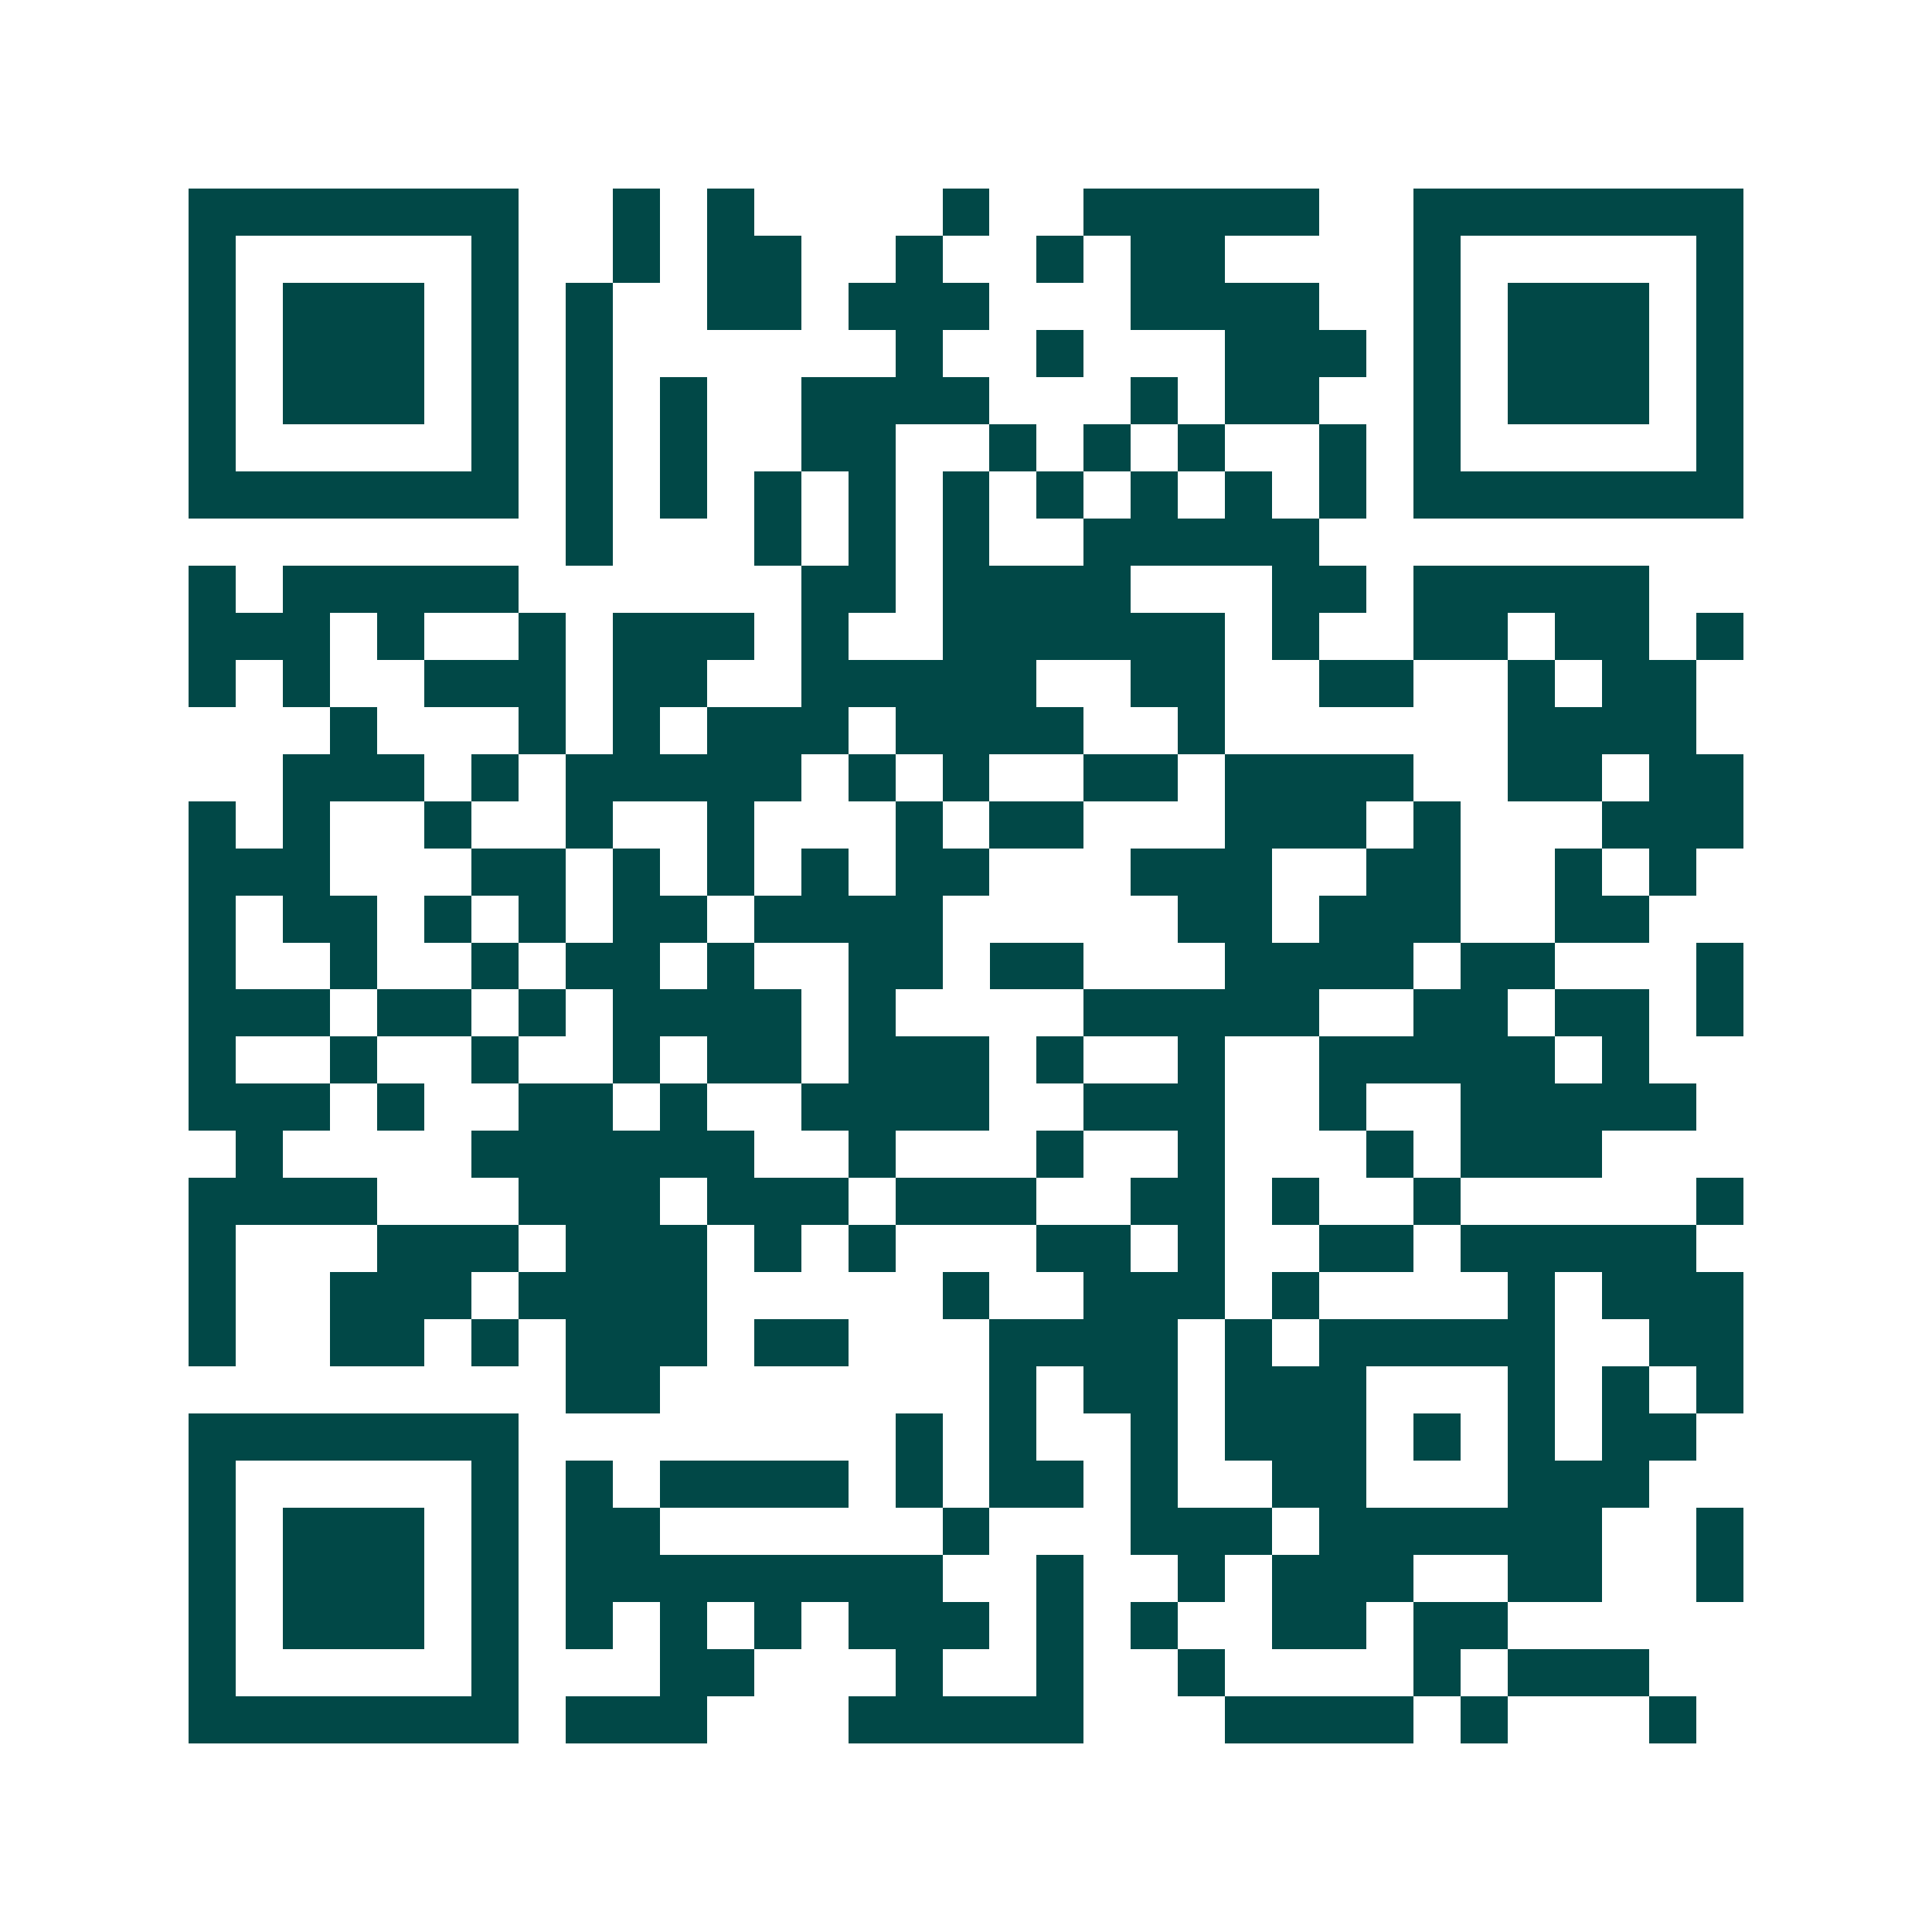 <svg xmlns="http://www.w3.org/2000/svg" width="200" height="200" viewBox="0 0 41 41" shape-rendering="crispEdges"><path fill="#ffffff" d="M0 0h41v41H0z"/><path stroke="#014847" d="M4 4.5h7m2 0h1m1 0h1m4 0h1m2 0h5m2 0h7M4 5.5h1m5 0h1m2 0h1m1 0h2m2 0h1m2 0h1m1 0h2m4 0h1m5 0h1M4 6.5h1m1 0h3m1 0h1m1 0h1m2 0h2m1 0h3m3 0h4m2 0h1m1 0h3m1 0h1M4 7.5h1m1 0h3m1 0h1m1 0h1m6 0h1m2 0h1m3 0h3m1 0h1m1 0h3m1 0h1M4 8.5h1m1 0h3m1 0h1m1 0h1m1 0h1m2 0h4m3 0h1m1 0h2m2 0h1m1 0h3m1 0h1M4 9.5h1m5 0h1m1 0h1m1 0h1m2 0h2m2 0h1m1 0h1m1 0h1m2 0h1m1 0h1m5 0h1M4 10.5h7m1 0h1m1 0h1m1 0h1m1 0h1m1 0h1m1 0h1m1 0h1m1 0h1m1 0h1m1 0h7M12 11.5h1m3 0h1m1 0h1m1 0h1m2 0h5M4 12.5h1m1 0h5m6 0h2m1 0h4m3 0h2m1 0h5M4 13.5h3m1 0h1m2 0h1m1 0h3m1 0h1m2 0h6m1 0h1m2 0h2m1 0h2m1 0h1M4 14.5h1m1 0h1m2 0h3m1 0h2m2 0h5m2 0h2m2 0h2m2 0h1m1 0h2M7 15.5h1m3 0h1m1 0h1m1 0h3m1 0h4m2 0h1m6 0h4M6 16.5h3m1 0h1m1 0h5m1 0h1m1 0h1m2 0h2m1 0h4m2 0h2m1 0h2M4 17.5h1m1 0h1m2 0h1m2 0h1m2 0h1m3 0h1m1 0h2m3 0h3m1 0h1m3 0h3M4 18.5h3m3 0h2m1 0h1m1 0h1m1 0h1m1 0h2m3 0h3m2 0h2m2 0h1m1 0h1M4 19.5h1m1 0h2m1 0h1m1 0h1m1 0h2m1 0h4m5 0h2m1 0h3m2 0h2M4 20.5h1m2 0h1m2 0h1m1 0h2m1 0h1m2 0h2m1 0h2m3 0h4m1 0h2m3 0h1M4 21.5h3m1 0h2m1 0h1m1 0h4m1 0h1m4 0h5m2 0h2m1 0h2m1 0h1M4 22.5h1m2 0h1m2 0h1m2 0h1m1 0h2m1 0h3m1 0h1m2 0h1m2 0h5m1 0h1M4 23.5h3m1 0h1m2 0h2m1 0h1m2 0h4m2 0h3m2 0h1m2 0h5M5 24.5h1m4 0h6m2 0h1m3 0h1m2 0h1m3 0h1m1 0h3M4 25.5h4m3 0h3m1 0h3m1 0h3m2 0h2m1 0h1m2 0h1m5 0h1M4 26.5h1m3 0h3m1 0h3m1 0h1m1 0h1m3 0h2m1 0h1m2 0h2m1 0h5M4 27.5h1m2 0h3m1 0h4m5 0h1m2 0h3m1 0h1m4 0h1m1 0h3M4 28.5h1m2 0h2m1 0h1m1 0h3m1 0h2m3 0h4m1 0h1m1 0h5m2 0h2M12 29.5h2m7 0h1m1 0h2m1 0h3m3 0h1m1 0h1m1 0h1M4 30.5h7m8 0h1m1 0h1m2 0h1m1 0h3m1 0h1m1 0h1m1 0h2M4 31.5h1m5 0h1m1 0h1m1 0h4m1 0h1m1 0h2m1 0h1m2 0h2m3 0h3M4 32.5h1m1 0h3m1 0h1m1 0h2m6 0h1m3 0h3m1 0h6m2 0h1M4 33.5h1m1 0h3m1 0h1m1 0h8m2 0h1m2 0h1m1 0h3m2 0h2m2 0h1M4 34.5h1m1 0h3m1 0h1m1 0h1m1 0h1m1 0h1m1 0h3m1 0h1m1 0h1m2 0h2m1 0h2M4 35.5h1m5 0h1m3 0h2m3 0h1m2 0h1m2 0h1m4 0h1m1 0h3M4 36.5h7m1 0h3m3 0h5m3 0h4m1 0h1m3 0h1"/></svg>
